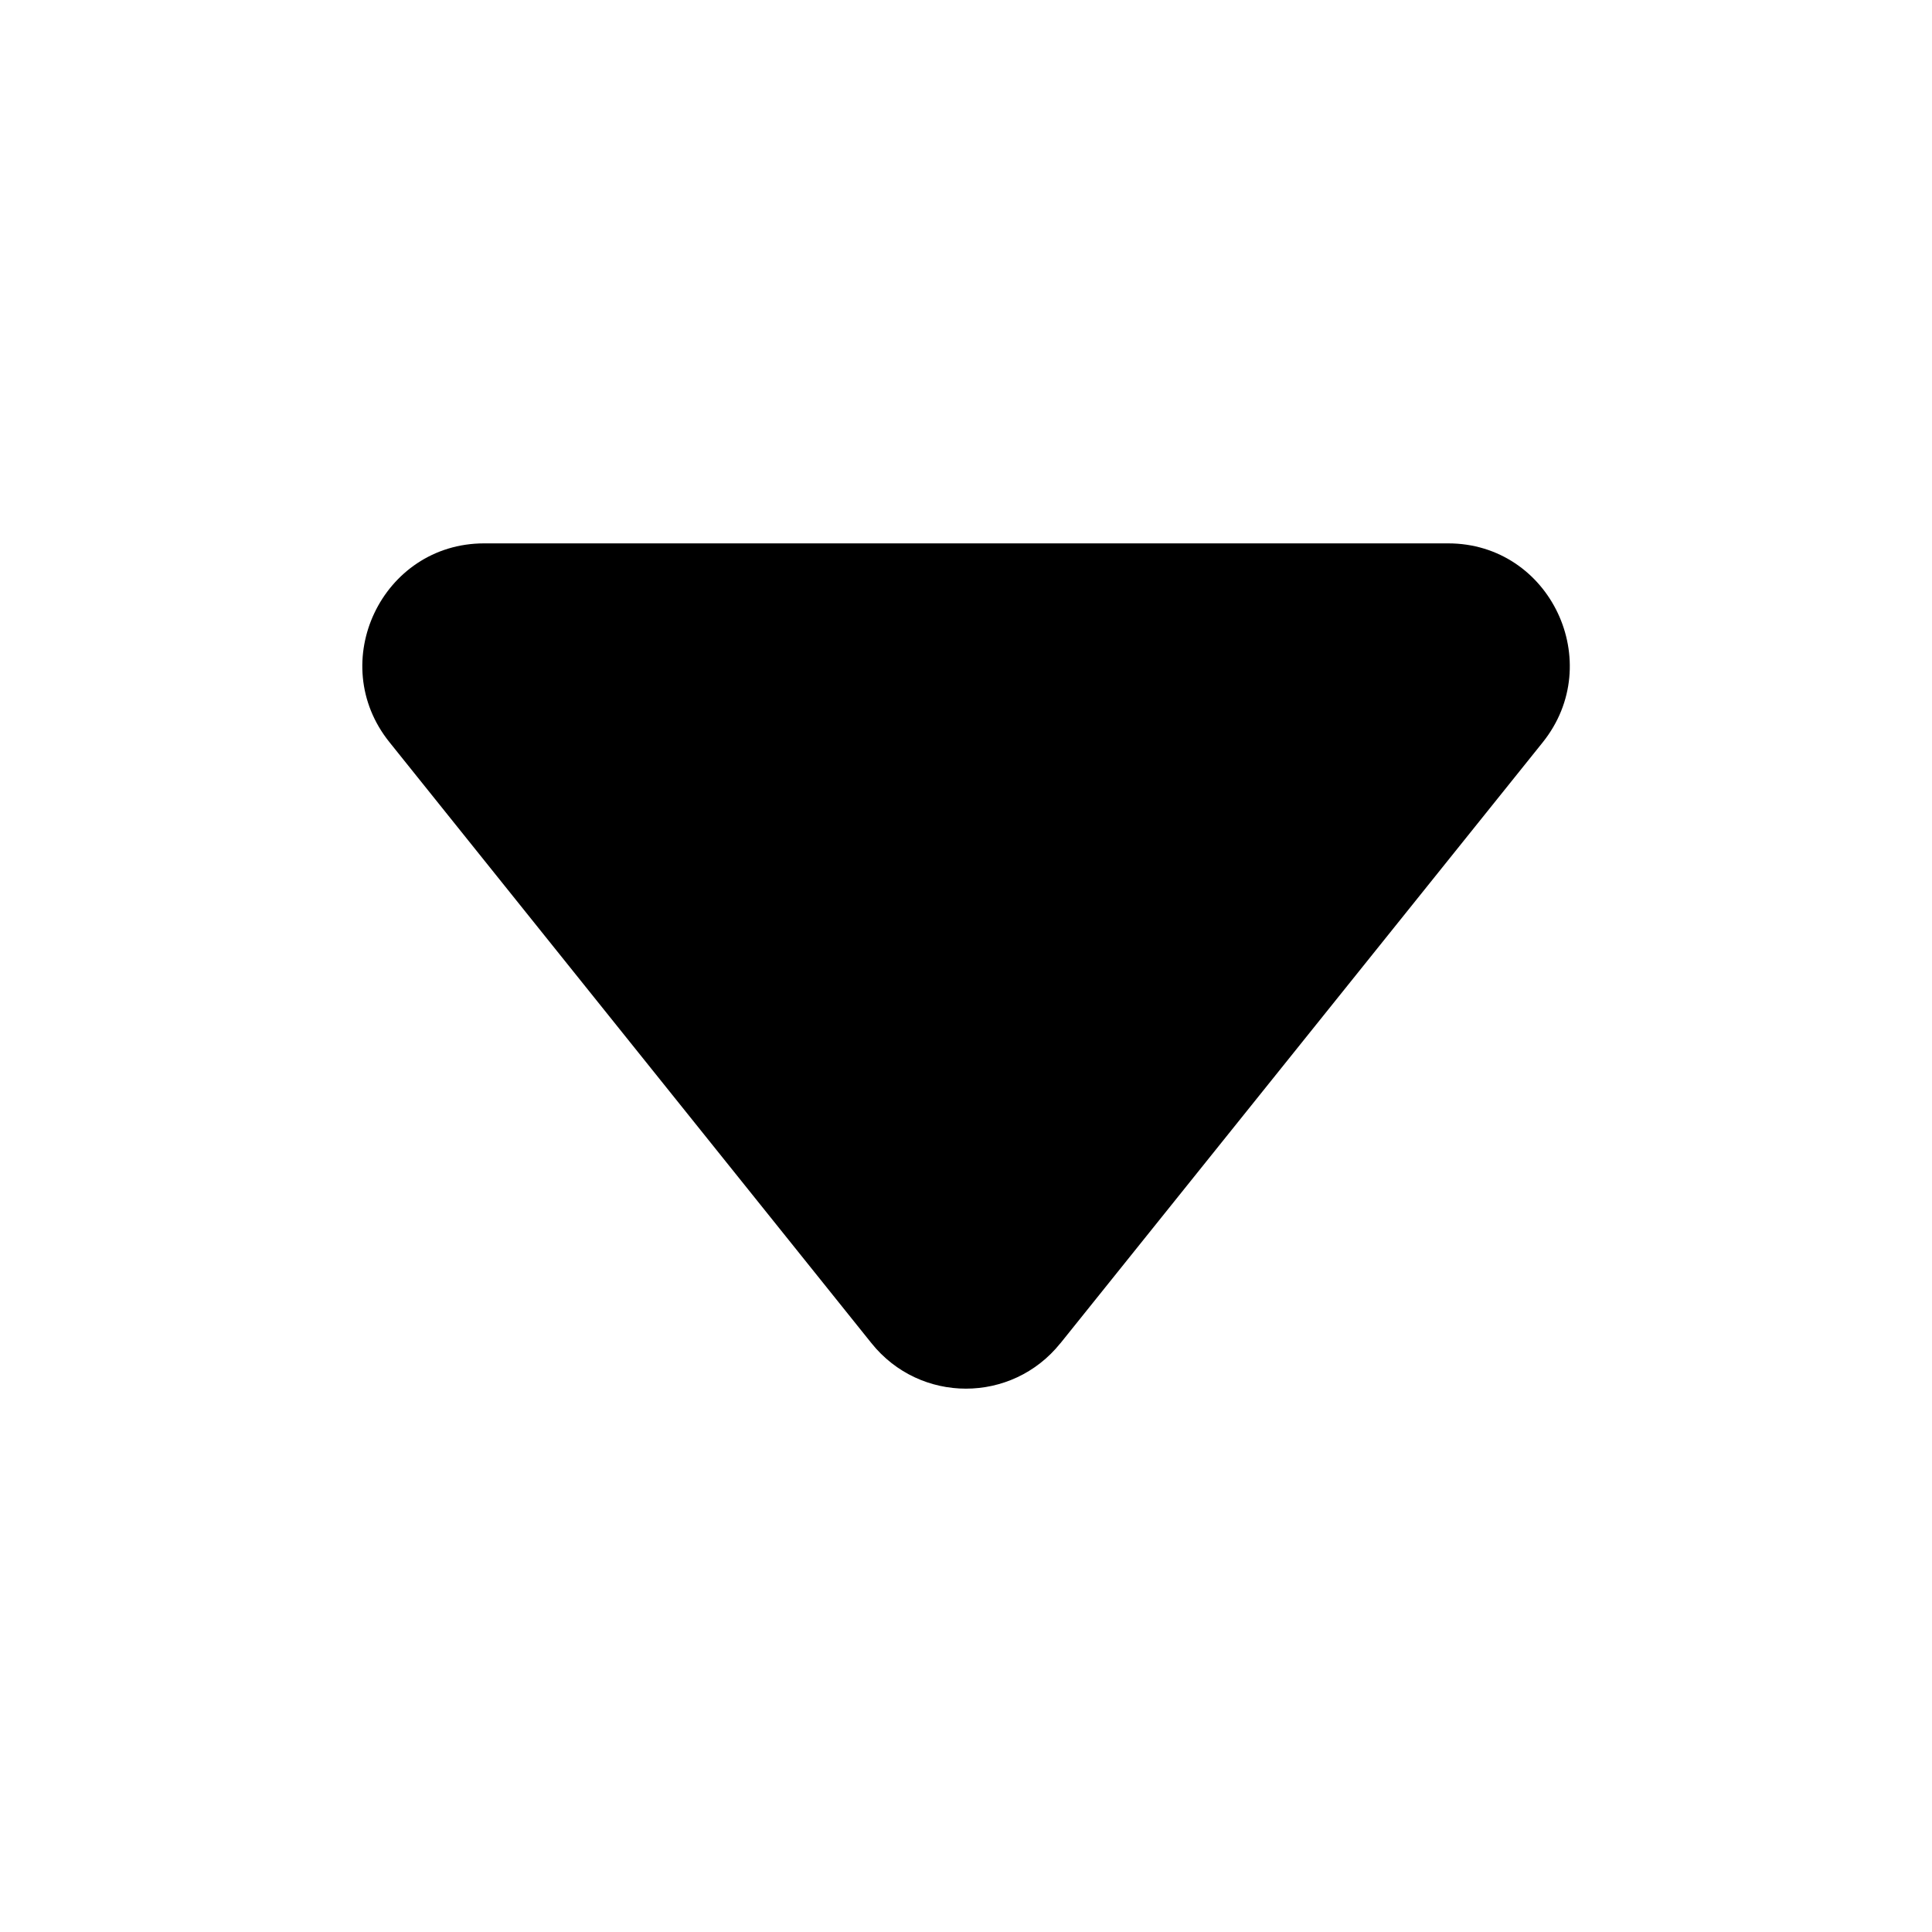 <!-- Generated by weiling.cn -->
<svg version="1.1" xmlns="http://www.w3.org/2000/svg" width="32" height="32" viewBox="0 0 32 32">
<path fill="currentColor" d="M17.565 22.246c-0.805 1.006-2.327 1.006-3.132 0l-7.98-9.95c-1.066-1.322-0.126-3.296 1.566-3.296h15.967c1.693 0 2.625 1.975 1.566 3.296l-7.986 9.95z"></path>
</svg>
